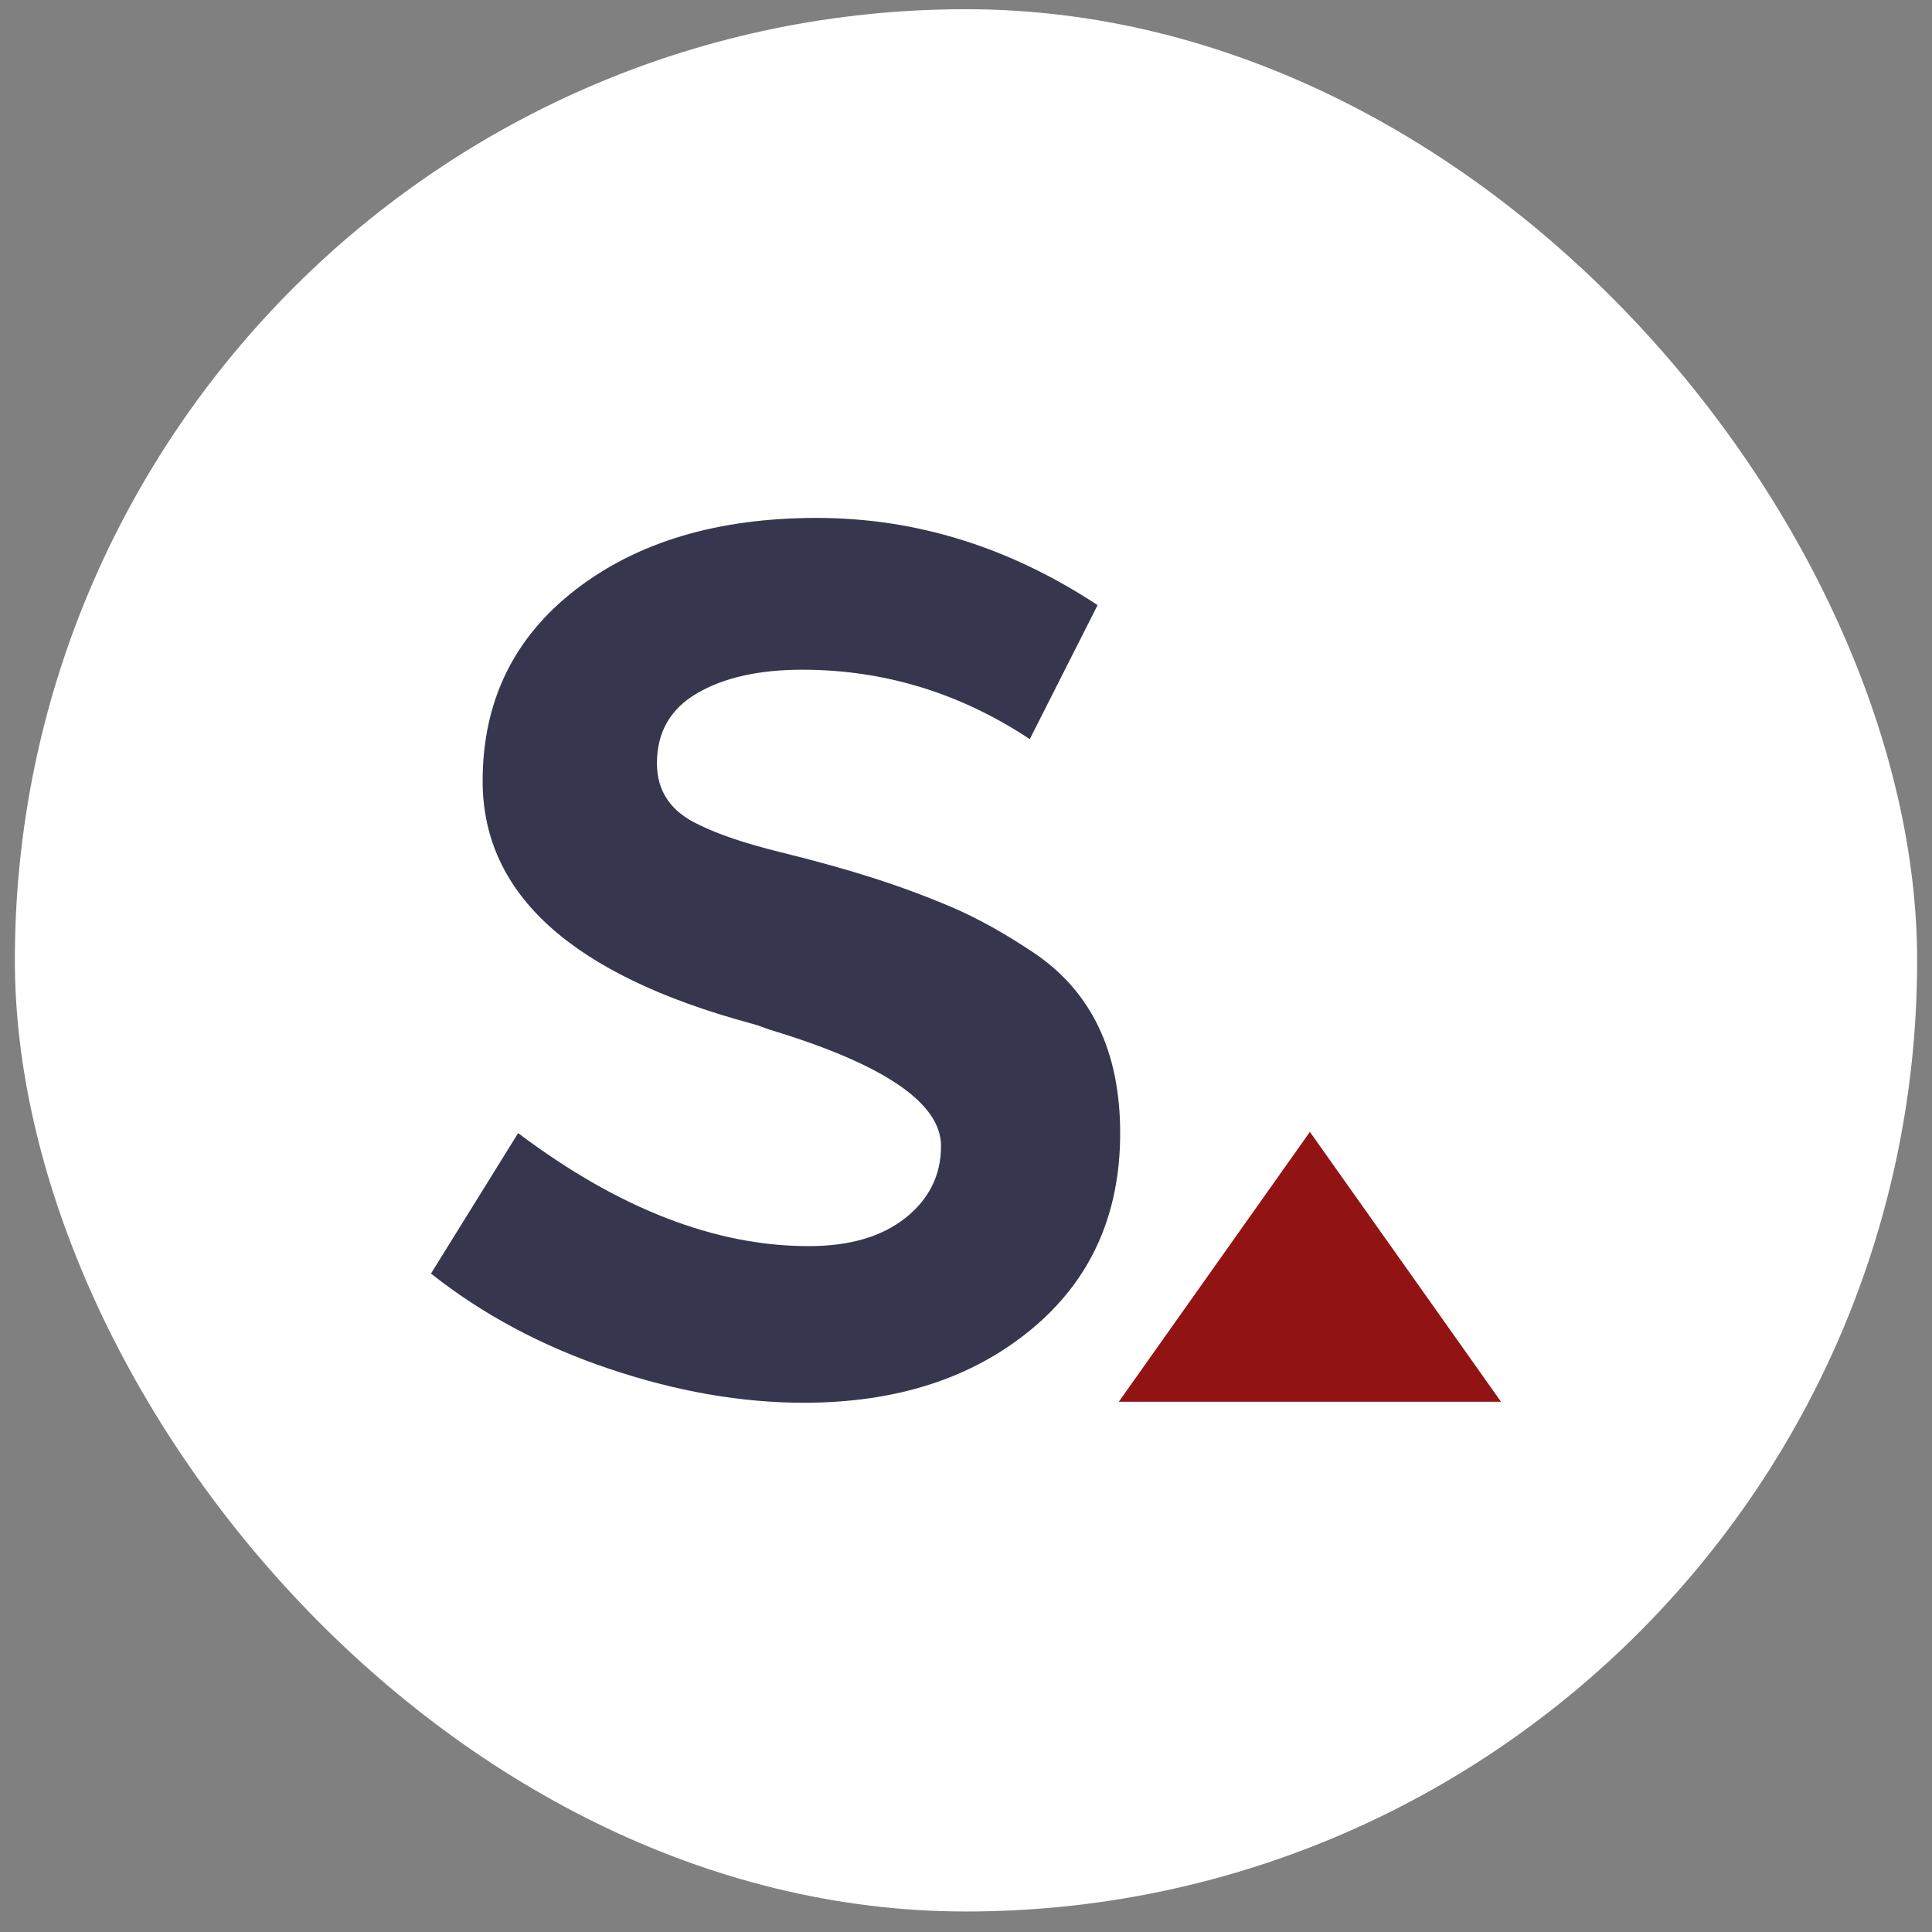 <?xml version="1.0" encoding="UTF-8"?> <svg xmlns="http://www.w3.org/2000/svg" width="65" height="65" viewBox="0 0 65 65" fill="none"><rect x="0" y="0" width="65" height="65" fill="#808080" stroke="none"/><rect x="0.5" y="0.31" width="64" height="64" rx="32" fill="white"></rect><path fill-rule="evenodd" clip-rule="evenodd" d="M37.687 38.122C37.687 40.874 36.692 43.074 34.7 44.722C32.709 46.37 30.157 47.194 27.044 47.194C24.944 47.194 22.763 46.814 20.5 46.053C18.238 45.293 16.238 44.224 14.5 42.848L17.432 38.122C20.799 40.657 24.057 41.925 27.207 41.925C28.582 41.925 29.668 41.608 30.465 40.974C31.261 40.34 31.66 39.534 31.66 38.557C31.66 37.108 29.741 35.804 25.904 34.645C25.614 34.537 25.397 34.464 25.252 34.428C19.242 32.798 16.238 30.082 16.238 26.28C16.238 23.6 17.279 21.454 19.36 19.843C21.442 18.231 24.148 17.425 27.478 17.425C30.809 17.425 33.958 18.403 36.927 20.359L34.646 24.867C32.293 23.31 29.741 22.532 26.989 22.532C25.541 22.532 24.365 22.794 23.46 23.319C22.555 23.844 22.102 24.632 22.102 25.682C22.102 26.624 22.573 27.312 23.514 27.747C24.166 28.073 25.08 28.38 26.256 28.67C27.433 28.96 28.474 29.249 29.379 29.539C30.284 29.829 31.162 30.155 32.013 30.517C32.863 30.879 33.777 31.386 34.755 32.038C36.71 33.342 37.687 35.37 37.687 38.122Z" fill="#36364E"></path><path d="M44.07 38.081L50.5 47.16H37.641L44.07 38.081Z" fill="#921313"></path></svg> 